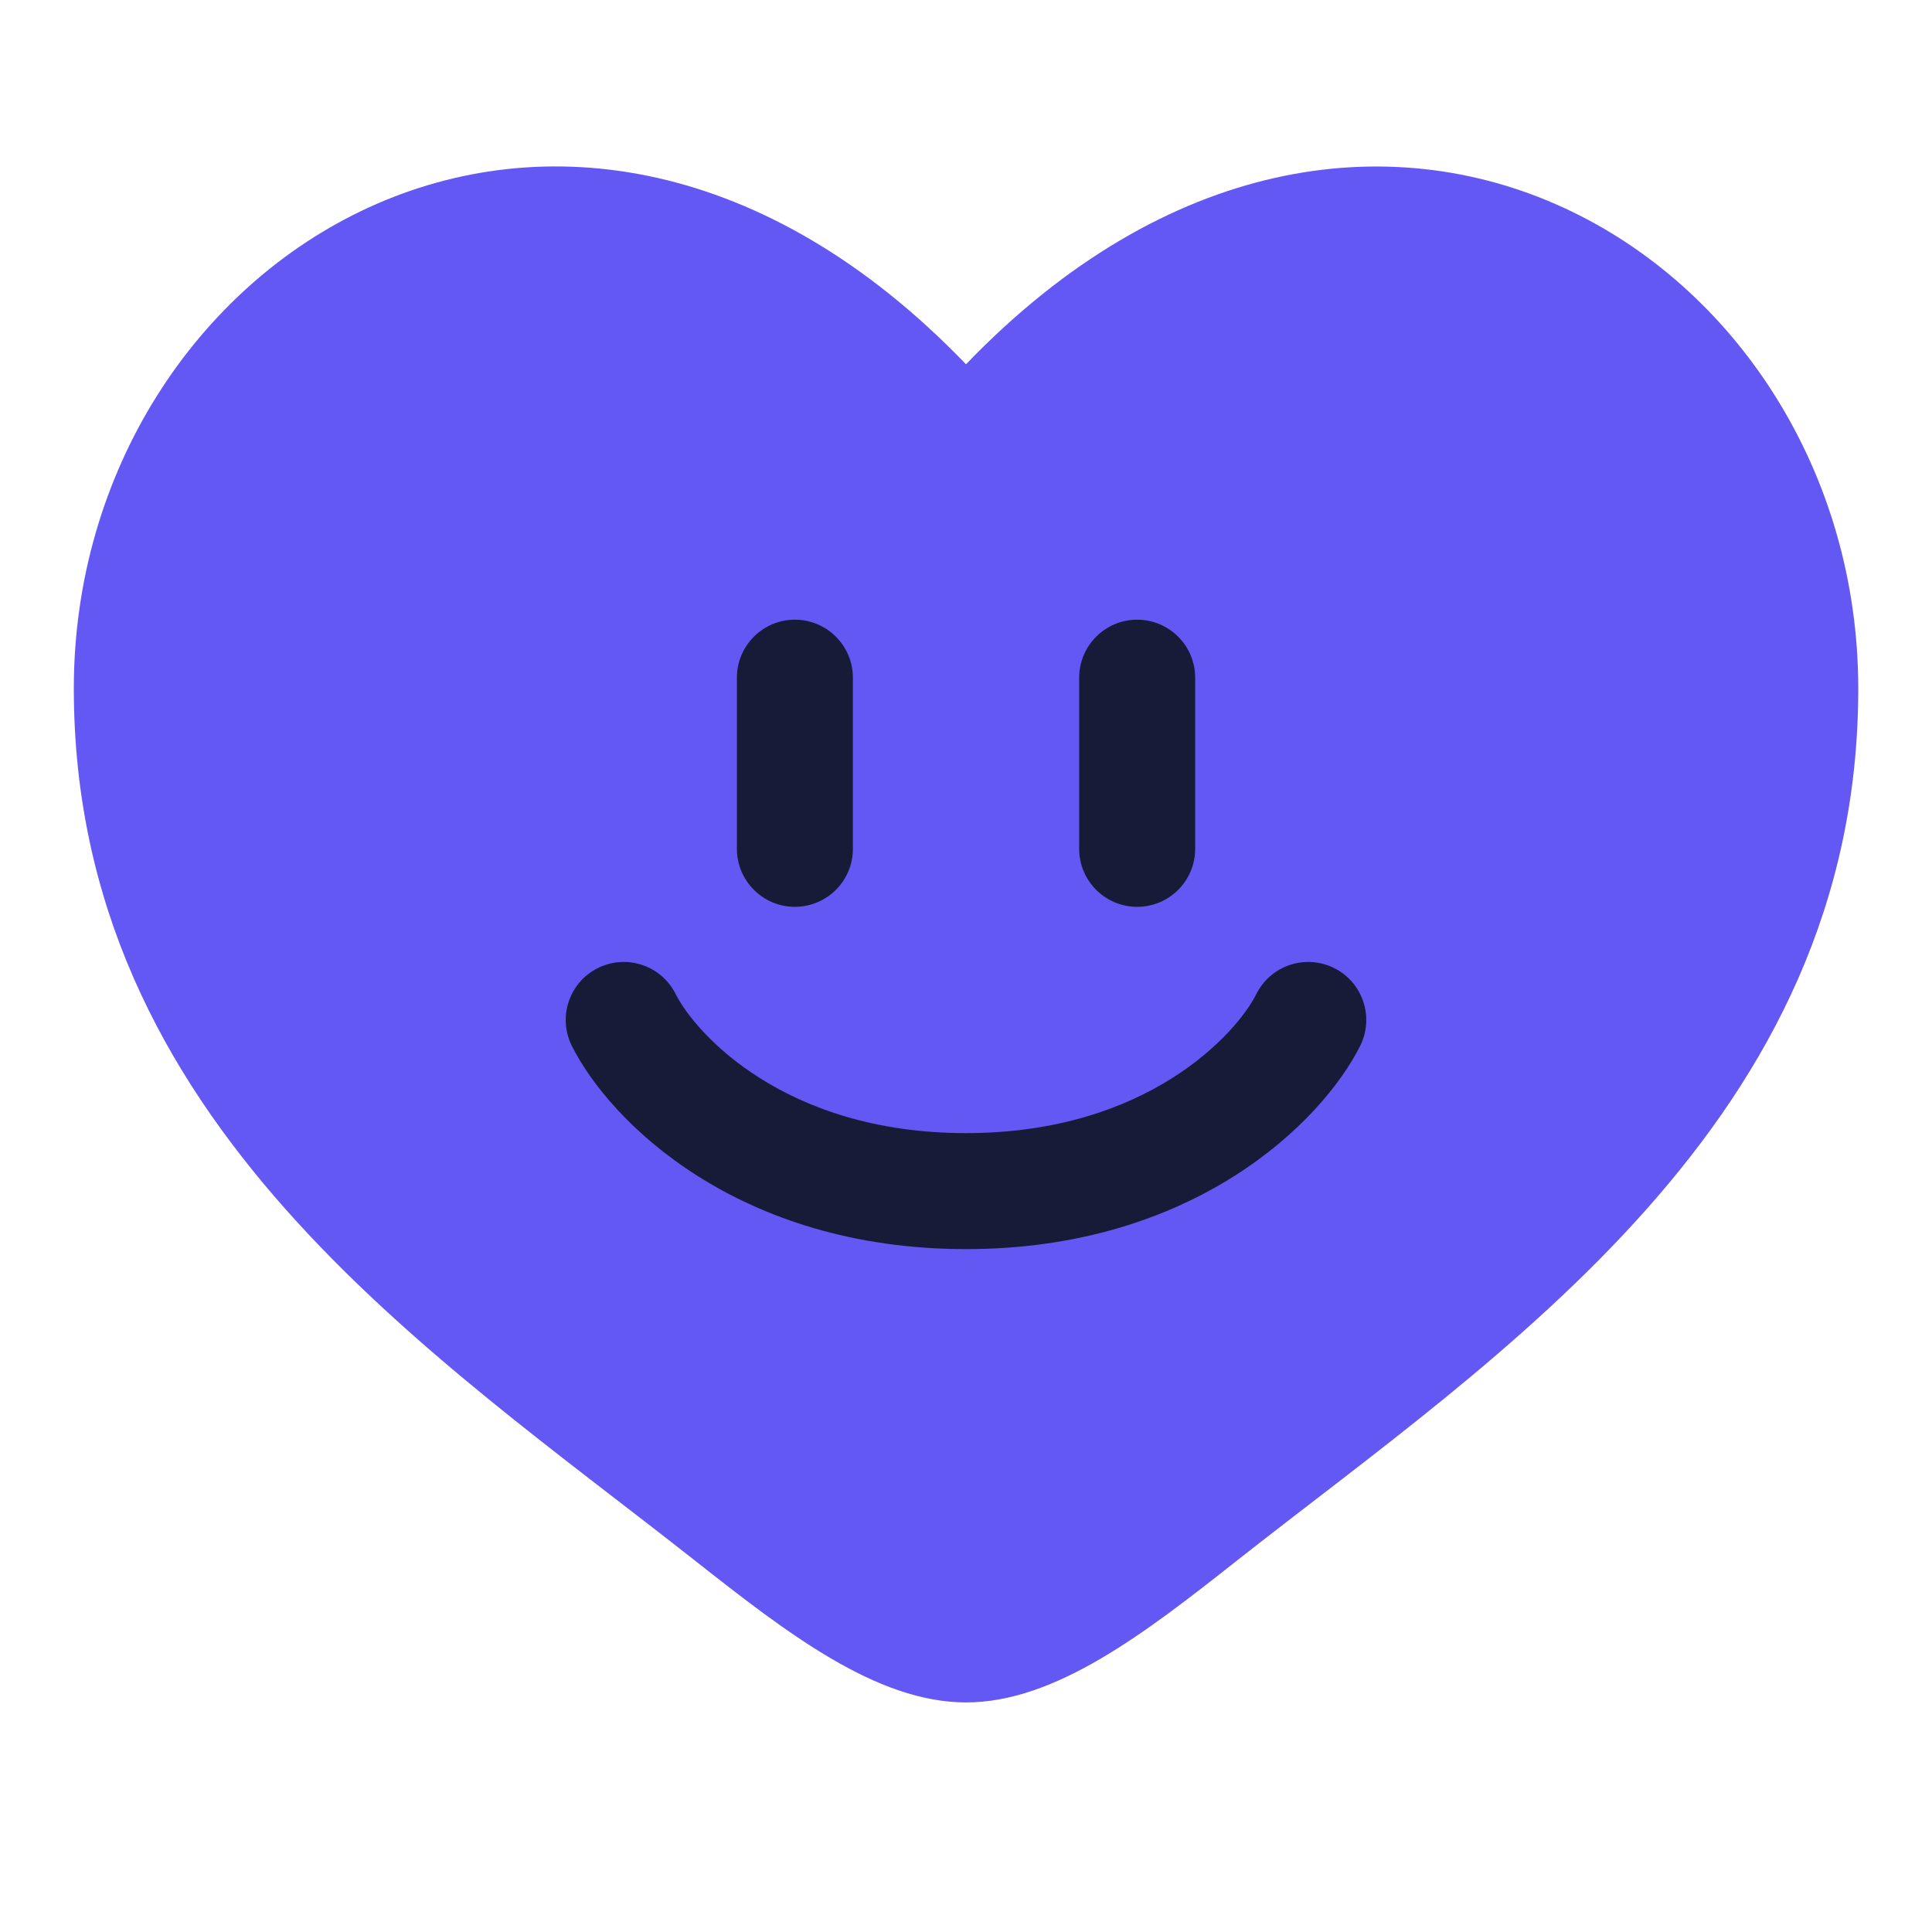 <?xml version="1.0" encoding="UTF-8"?>
<svg xmlns="http://www.w3.org/2000/svg" width="24" height="24" viewBox="0 0 24 24" fill="none">
  <path d="M0.917 8.553C0.917 13.943 5.372 16.815 8.633 19.386C9.783 20.293 10.892 21.148 12 21.148C13.108 21.148 14.217 20.294 15.367 19.385C18.629 16.816 23.084 13.943 23.084 8.554C23.084 3.165 16.988 -0.658 12 4.525C7.012 -0.659 0.917 3.163 0.917 8.553Z" fill="#6458F5"></path>
  <path fill-rule="evenodd" clip-rule="evenodd" d="M9.874 7.698C10.272 7.698 10.595 8.021 10.595 8.419V10.545C10.595 10.942 10.272 11.265 9.874 11.265C9.477 11.265 9.154 10.942 9.154 10.545V8.419C9.154 8.021 9.477 7.698 9.874 7.698Z" fill="#161C37"></path>
  <path fill-rule="evenodd" clip-rule="evenodd" d="M14.126 7.698C14.524 7.698 14.847 8.021 14.847 8.419V10.545C14.847 10.942 14.524 11.265 14.126 11.265C13.728 11.265 13.406 10.942 13.406 10.545V8.419C13.406 8.021 13.728 7.698 14.126 7.698Z" fill="#161C37"></path>
  <path fill-rule="evenodd" clip-rule="evenodd" d="M16.574 12.026C16.93 12.204 17.074 12.637 16.896 12.993C16.425 13.934 14.836 15.517 12 15.517C9.164 15.517 7.575 13.934 7.104 12.993C6.926 12.637 7.07 12.204 7.426 12.026C7.782 11.848 8.215 11.992 8.393 12.348C8.631 12.824 9.734 14.076 12 14.076C14.266 14.076 15.37 12.824 15.607 12.348C15.785 11.992 16.218 11.848 16.574 12.026Z" fill="#161C37"></path>
</svg>
